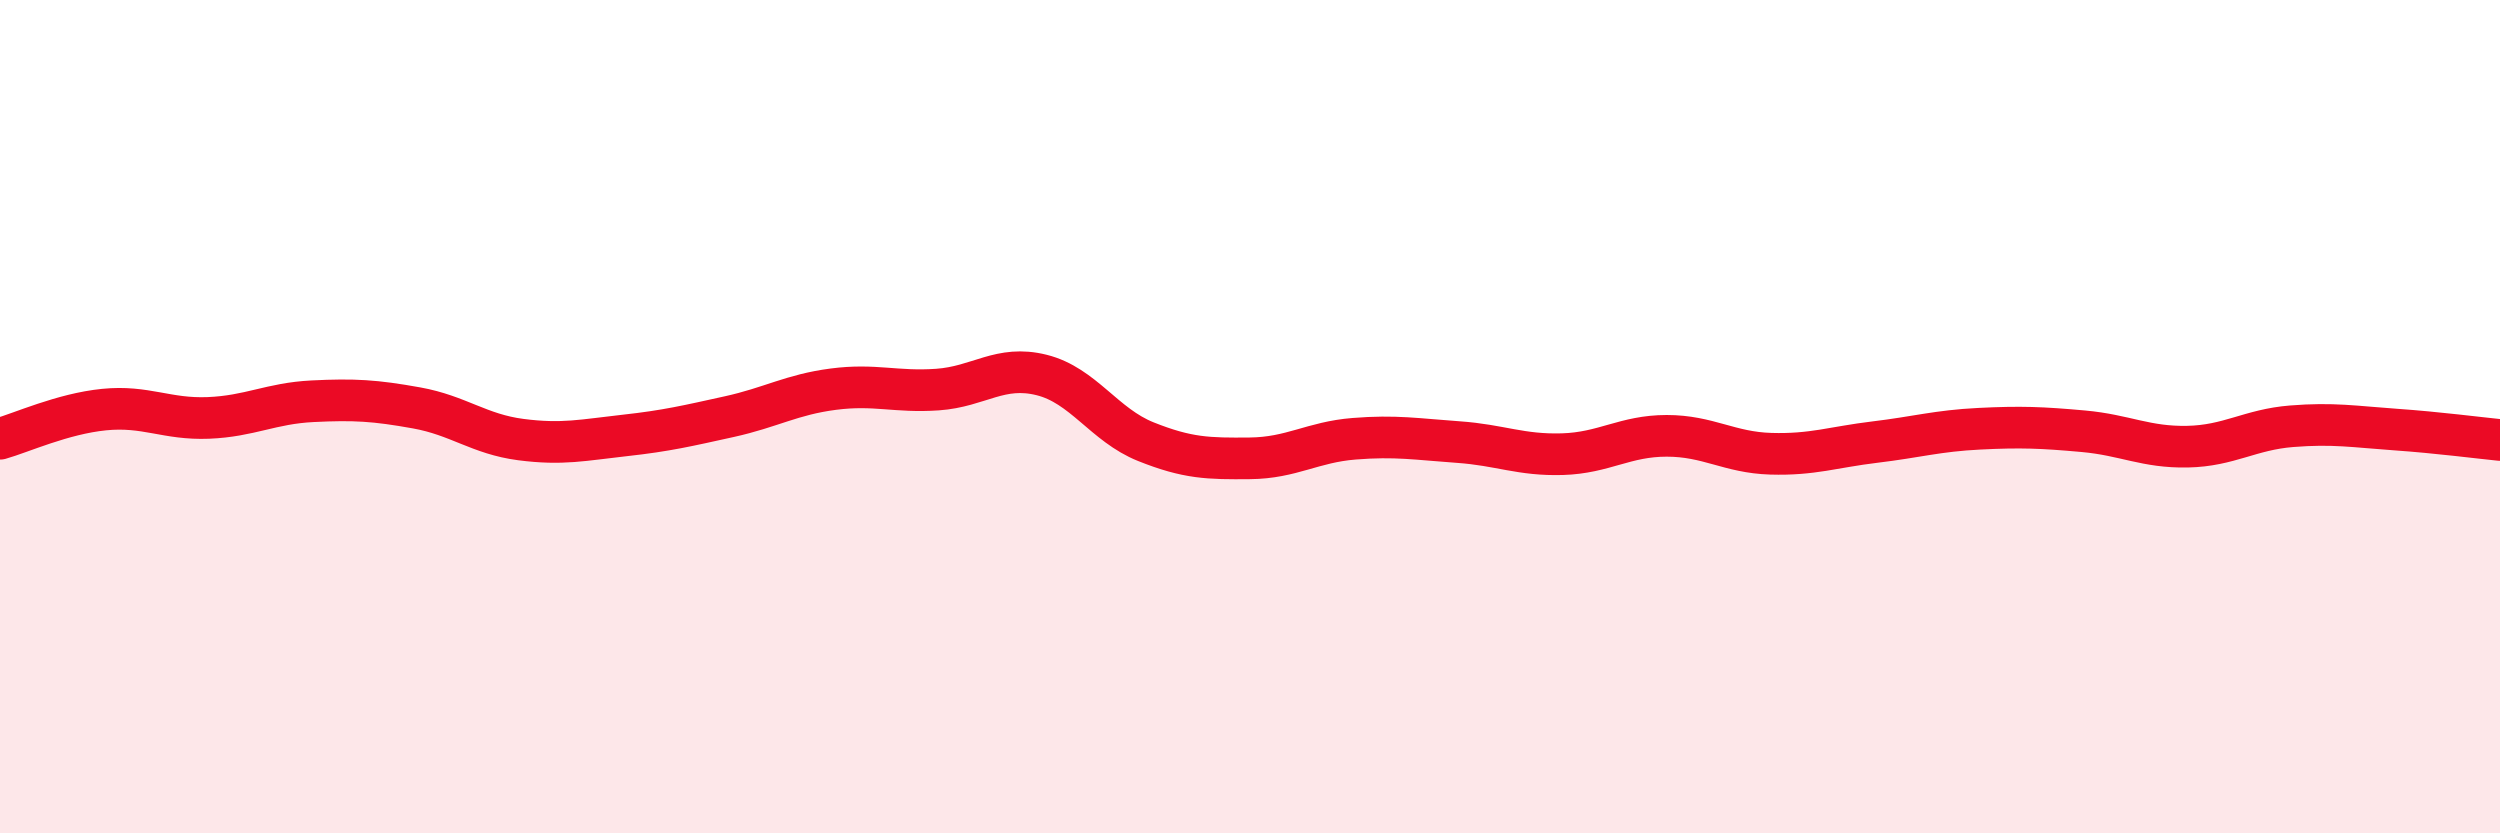 
    <svg width="60" height="20" viewBox="0 0 60 20" xmlns="http://www.w3.org/2000/svg">
      <path
        d="M 0,10.53 C 0.5,10.39 1.5,9.93 2.5,9.83 C 3.5,9.73 4,10.07 5,10.03 C 6,9.99 6.5,9.68 7.5,9.63 C 8.5,9.58 9,9.61 10,9.79 C 11,9.97 11.5,10.42 12.5,10.55 C 13.5,10.68 14,10.56 15,10.45 C 16,10.34 16.5,10.22 17.5,10 C 18.5,9.78 19,9.47 20,9.34 C 21,9.21 21.5,9.42 22.5,9.35 C 23.5,9.28 24,8.75 25,9 C 26,9.25 26.5,10.2 27.5,10.6 C 28.5,11 29,11.01 30,11 C 31,10.99 31.5,10.61 32.5,10.53 C 33.5,10.45 34,10.54 35,10.61 C 36,10.68 36.5,10.93 37.5,10.9 C 38.5,10.87 39,10.46 40,10.46 C 41,10.46 41.5,10.86 42.5,10.89 C 43.5,10.92 44,10.73 45,10.61 C 46,10.49 46.5,10.34 47.5,10.29 C 48.5,10.24 49,10.26 50,10.35 C 51,10.44 51.5,10.74 52.5,10.72 C 53.5,10.7 54,10.31 55,10.23 C 56,10.15 56.5,10.24 57.5,10.31 C 58.5,10.38 59.5,10.51 60,10.56L60 20L0 20Z"
        fill="#EB0A25"
        opacity="0.1"
        stroke-linecap="round"
        stroke-linejoin="round"
      />
      <path
        d="M 0,10.53 C 0.5,10.39 1.5,9.93 2.5,9.83 C 3.5,9.73 4,10.07 5,10.03 C 6,9.99 6.5,9.68 7.5,9.63 C 8.5,9.58 9,9.61 10,9.79 C 11,9.97 11.5,10.42 12.5,10.55 C 13.5,10.68 14,10.56 15,10.45 C 16,10.34 16.5,10.22 17.5,10 C 18.5,9.78 19,9.47 20,9.34 C 21,9.21 21.5,9.42 22.5,9.35 C 23.5,9.28 24,8.75 25,9 C 26,9.25 26.5,10.2 27.5,10.6 C 28.5,11 29,11.01 30,11 C 31,10.99 31.5,10.61 32.5,10.53 C 33.5,10.45 34,10.54 35,10.61 C 36,10.68 36.5,10.93 37.5,10.9 C 38.5,10.87 39,10.46 40,10.46 C 41,10.46 41.5,10.86 42.5,10.89 C 43.5,10.92 44,10.73 45,10.61 C 46,10.49 46.5,10.34 47.5,10.29 C 48.5,10.24 49,10.26 50,10.35 C 51,10.44 51.5,10.74 52.5,10.72 C 53.5,10.7 54,10.31 55,10.23 C 56,10.15 56.5,10.24 57.5,10.31 C 58.5,10.38 59.5,10.51 60,10.56"
        stroke="#EB0A25"
        stroke-width="1"
        fill="none"
        stroke-linecap="round"
        stroke-linejoin="round"
      />
    </svg>
  